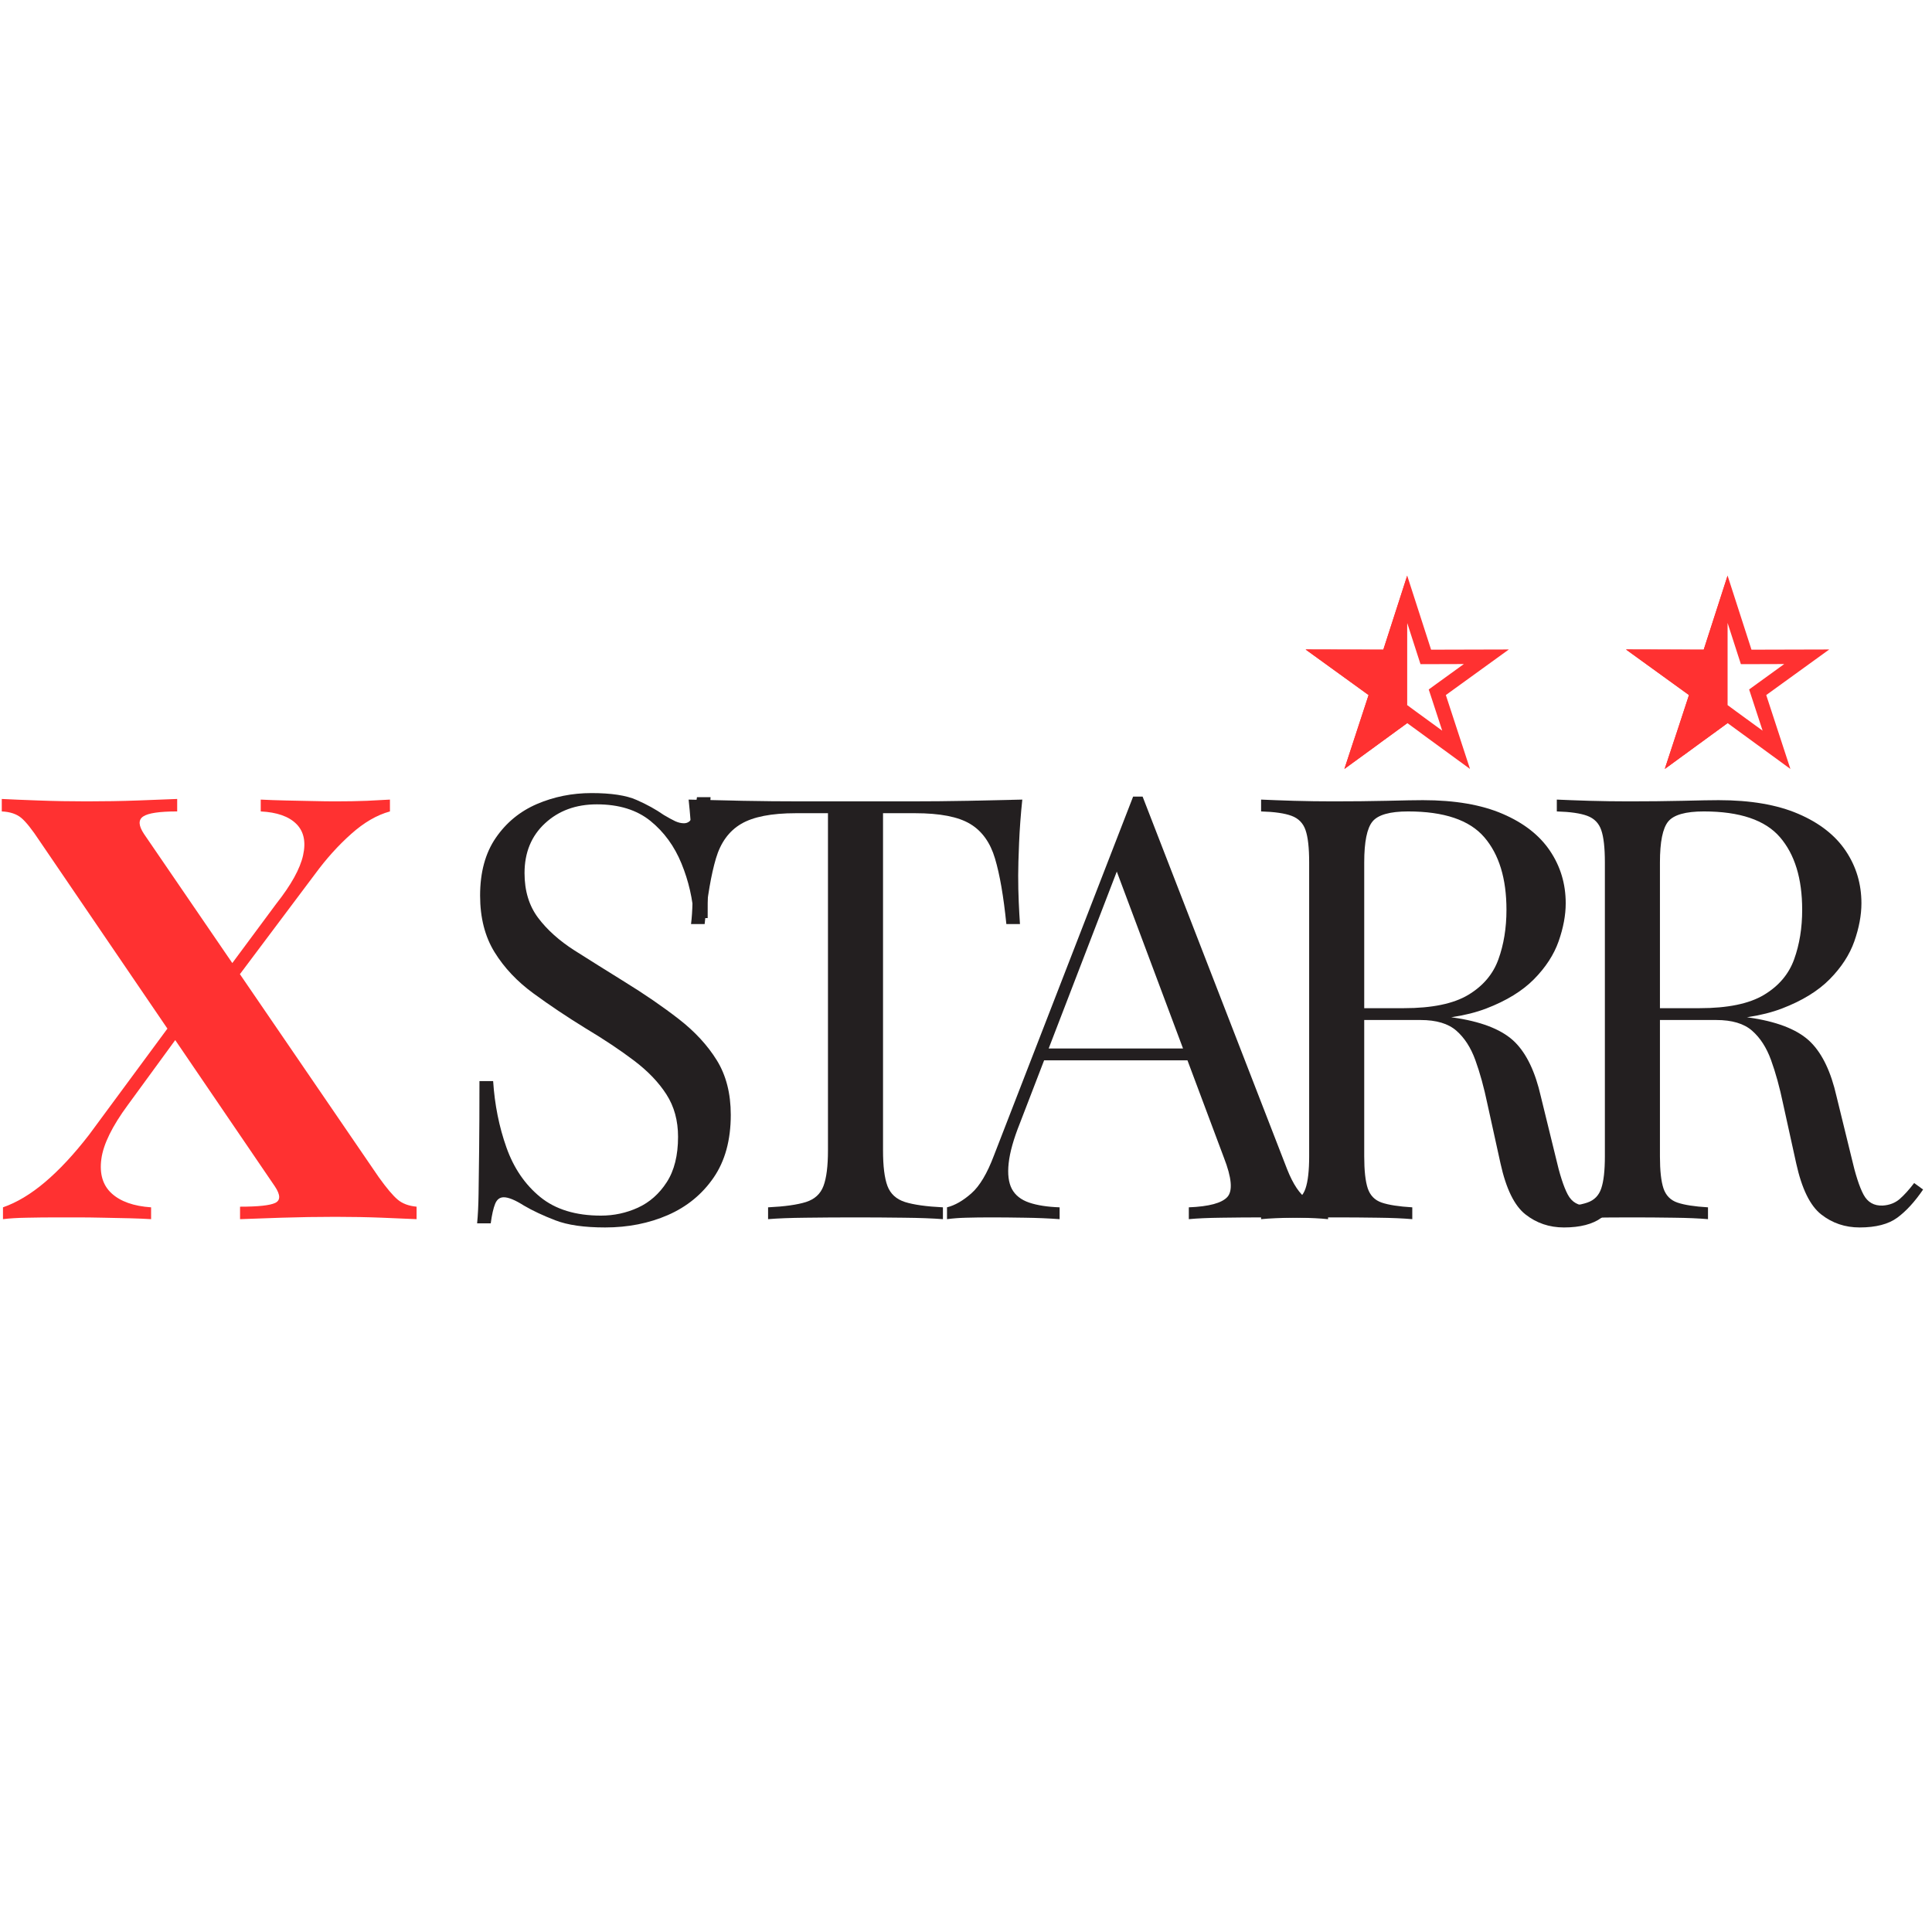 <svg version="1.0" preserveAspectRatio="xMidYMid meet" height="500" viewBox="0 0 375 375" zoomAndPan="magnify" width="500" xmlns:xlink="http://www.w3.org/1999/xlink" xmlns="http://www.w3.org/2000/svg"><defs><g></g><clipPath id="634166dc5f"><path clip-rule="nonzero" d="M 253.449 111.719 L 293 111.719 L 293 149.219 L 253.449 149.219 Z M 253.449 111.719"></path></clipPath><clipPath id="7fa2195a70"><path clip-rule="nonzero" d="M 253.449 111.719 L 274 111.719 L 274 149.219 L 253.449 149.219 Z M 253.449 111.719"></path></clipPath><clipPath id="7e7d3297fc"><path clip-rule="nonzero" d="M 315.637 111.719 L 355.348 111.719 L 355.348 149.219 L 315.637 149.219 Z M 315.637 111.719"></path></clipPath><clipPath id="9006c51bf1"><path clip-rule="nonzero" d="M 315.637 111.719 L 336 111.719 L 336 149.219 L 315.637 149.219 Z M 315.637 111.719"></path></clipPath></defs><rect fill-opacity="1" height="450" y="-37.5" fill="#ffffff" width="450" x="-37.5"></rect><rect fill-opacity="1" height="450" y="-37.5" fill="#ffffff" width="450" x="-37.5"></rect><g fill-opacity="1" fill="#ff3131"><g transform="translate(0, 236.639)"><g><path d="M 34.391 -81.562 L 34.391 -79.141 C 30.941 -79.141 28.738 -78.812 27.781 -78.156 C 26.82 -77.508 26.879 -76.379 27.953 -74.766 L 73.5 -8.172 C 75.039 -6.023 76.27 -4.566 77.188 -3.797 C 78.102 -3.023 79.328 -2.566 80.859 -2.422 L 80.859 0 C 79.328 -0.07 77.102 -0.164 74.188 -0.281 C 71.281 -0.395 68.254 -0.453 65.109 -0.453 C 61.66 -0.453 58.148 -0.395 54.578 -0.281 C 51.016 -0.164 48.352 -0.07 46.594 0 L 46.594 -2.422 C 50.113 -2.422 52.391 -2.664 53.422 -3.156 C 54.461 -3.656 54.445 -4.711 53.375 -6.328 L 7.703 -73.391 C 6.242 -75.609 5.055 -77.102 4.141 -77.875 C 3.223 -78.645 1.957 -79.066 0.344 -79.141 L 0.344 -81.562 C 1.957 -81.477 4.316 -81.379 7.422 -81.266 C 10.523 -81.148 13.648 -81.094 16.797 -81.094 C 20.242 -81.094 23.555 -81.148 26.734 -81.266 C 29.922 -81.379 32.473 -81.477 34.391 -81.562 Z M 35.422 -40.953 C 35.422 -40.953 35.5 -40.703 35.656 -40.203 C 35.812 -39.703 35.961 -39.203 36.109 -38.703 C 36.266 -38.203 36.344 -37.953 36.344 -37.953 L 24.844 -22.203 C 21.781 -18.055 20.055 -14.547 19.672 -11.672 C 19.285 -8.797 19.953 -6.57 21.672 -5 C 23.398 -3.426 25.953 -2.523 29.328 -2.297 L 29.328 0 C 28.254 -0.07 26.895 -0.129 25.25 -0.172 C 23.602 -0.211 21.879 -0.25 20.078 -0.281 C 18.273 -0.32 16.586 -0.344 15.016 -0.344 C 13.441 -0.344 12.156 -0.344 11.156 -0.344 C 9.008 -0.344 7.016 -0.32 5.172 -0.281 C 3.336 -0.25 1.805 -0.156 0.578 0 L 0.578 -2.297 C 3.254 -3.223 5.973 -4.852 8.734 -7.188 C 11.504 -9.531 14.344 -12.578 17.25 -16.328 Z M 75.688 -81.438 L 75.688 -79.141 C 73.156 -78.453 70.645 -76.992 68.156 -74.766 C 65.664 -72.547 63.348 -69.977 61.203 -67.062 L 42.562 -42.219 C 42.562 -42.219 42.426 -42.711 42.156 -43.703 C 41.883 -44.703 41.75 -45.203 41.75 -45.203 L 53.609 -61.203 C 56.516 -64.879 58.254 -68.02 58.828 -70.625 C 59.41 -73.238 58.973 -75.27 57.516 -76.719 C 56.055 -78.176 53.754 -78.984 50.609 -79.141 L 50.609 -81.438 C 52.066 -81.363 53.676 -81.305 55.438 -81.266 C 57.207 -81.234 58.953 -81.195 60.672 -81.156 C 62.398 -81.113 63.879 -81.094 65.109 -81.094 C 67.328 -81.094 69.359 -81.129 71.203 -81.203 C 73.047 -81.285 74.539 -81.363 75.688 -81.438 Z M 75.688 -81.438"></path></g></g></g><g fill-opacity="1" fill="#231f20"><g transform="translate(62.349, 236.639)"><g></g></g></g><g fill-opacity="1" fill="#231f20"><g transform="translate(73.85, 236.639)"><g></g></g></g><g fill-opacity="1" fill="#231f20"><g transform="translate(85.359, 236.639)"><g><path d="M 29.453 -82.703 C 33.285 -82.703 36.195 -82.258 38.188 -81.375 C 40.188 -80.5 41.953 -79.523 43.484 -78.453 C 44.398 -77.91 45.145 -77.504 45.719 -77.234 C 46.301 -76.973 46.859 -76.844 47.391 -76.844 C 48.16 -76.844 48.719 -77.266 49.062 -78.109 C 49.406 -78.953 49.691 -80.219 49.922 -81.906 L 52.562 -81.906 C 52.488 -80.602 52.395 -79.051 52.281 -77.25 C 52.164 -75.445 52.086 -73.066 52.047 -70.109 C 52.016 -67.16 52 -63.27 52 -58.438 L 49.344 -58.438 C 49.113 -62.113 48.305 -65.641 46.922 -69.016 C 45.547 -72.391 43.535 -75.148 40.891 -77.297 C 38.242 -79.441 34.773 -80.516 30.484 -80.516 C 26.422 -80.516 23.066 -79.285 20.422 -76.828 C 17.773 -74.379 16.453 -71.16 16.453 -67.172 C 16.453 -63.723 17.332 -60.828 19.094 -58.484 C 20.852 -56.148 23.207 -54.039 26.156 -52.156 C 29.113 -50.281 32.32 -48.27 35.781 -46.125 C 39.758 -43.676 43.301 -41.242 46.406 -38.828 C 49.52 -36.41 51.977 -33.742 53.781 -30.828 C 55.582 -27.91 56.484 -24.383 56.484 -20.25 C 56.484 -15.344 55.367 -11.273 53.141 -8.047 C 50.922 -4.828 47.969 -2.41 44.281 -0.797 C 40.602 0.805 36.539 1.609 32.094 1.609 C 28.031 1.609 24.805 1.145 22.422 0.219 C 20.047 -0.695 18.016 -1.648 16.328 -2.641 C 14.641 -3.711 13.336 -4.25 12.422 -4.25 C 11.648 -4.25 11.094 -3.828 10.75 -2.984 C 10.406 -2.141 10.117 -0.875 9.891 0.812 L 7.25 0.812 C 7.406 -0.801 7.5 -2.703 7.531 -4.891 C 7.57 -7.078 7.609 -9.93 7.641 -13.453 C 7.68 -16.984 7.703 -21.43 7.703 -26.797 L 10.359 -26.797 C 10.66 -22.203 11.52 -17.91 12.938 -13.922 C 14.352 -9.93 16.535 -6.727 19.484 -4.312 C 22.441 -1.895 26.375 -0.688 31.281 -0.688 C 33.812 -0.688 36.207 -1.203 38.469 -2.234 C 40.738 -3.273 42.602 -4.926 44.062 -7.188 C 45.52 -9.445 46.25 -12.379 46.25 -15.984 C 46.25 -19.129 45.5 -21.867 44 -24.203 C 42.5 -26.547 40.406 -28.734 37.719 -30.766 C 35.039 -32.797 31.898 -34.891 28.297 -37.047 C 24.691 -39.266 21.316 -41.523 18.172 -43.828 C 15.023 -46.129 12.516 -48.789 10.641 -51.812 C 8.766 -54.844 7.828 -58.508 7.828 -62.812 C 7.828 -67.332 8.844 -71.066 10.875 -74.016 C 12.906 -76.973 15.566 -79.16 18.859 -80.578 C 22.16 -81.992 25.691 -82.703 29.453 -82.703 Z M 29.453 -82.703"></path></g></g></g><g fill-opacity="1" fill="#231f20"><g transform="translate(130.333, 236.639)"><g><path d="M 68.094 -81.438 C 67.789 -78.531 67.582 -75.711 67.469 -72.984 C 67.352 -70.266 67.297 -68.176 67.297 -66.719 C 67.297 -64.875 67.332 -63.145 67.406 -61.531 C 67.477 -59.926 67.555 -58.508 67.641 -57.281 L 65 -57.281 C 64.457 -62.656 63.723 -66.895 62.797 -70 C 61.879 -73.102 60.27 -75.344 57.969 -76.719 C 55.676 -78.102 52.113 -78.797 47.281 -78.797 L 41.062 -78.797 L 41.062 -13.344 C 41.062 -10.281 41.348 -7.977 41.922 -6.438 C 42.504 -4.906 43.641 -3.867 45.328 -3.328 C 47.016 -2.797 49.469 -2.453 52.688 -2.297 L 52.688 0 C 50.688 -0.156 48.148 -0.25 45.078 -0.281 C 42.016 -0.32 38.914 -0.344 35.781 -0.344 C 32.32 -0.344 29.078 -0.32 26.047 -0.281 C 23.023 -0.25 20.594 -0.156 18.75 0 L 18.75 -2.297 C 21.969 -2.453 24.422 -2.797 26.109 -3.328 C 27.797 -3.867 28.926 -4.906 29.5 -6.438 C 30.082 -7.977 30.375 -10.281 30.375 -13.344 L 30.375 -78.797 L 24.156 -78.797 C 19.406 -78.797 15.859 -78.102 13.516 -76.719 C 11.172 -75.344 9.539 -73.102 8.625 -70 C 7.707 -66.895 6.977 -62.656 6.438 -57.281 L 3.797 -57.281 C 3.953 -58.508 4.047 -59.926 4.078 -61.531 C 4.117 -63.145 4.141 -64.875 4.141 -66.719 C 4.141 -68.176 4.082 -70.266 3.969 -72.984 C 3.852 -75.711 3.641 -78.531 3.328 -81.438 C 6.555 -81.363 10.066 -81.285 13.859 -81.203 C 17.66 -81.129 21.477 -81.094 25.312 -81.094 C 29.145 -81.094 32.633 -81.094 35.781 -81.094 C 38.914 -81.094 42.379 -81.094 46.172 -81.094 C 49.973 -81.094 53.789 -81.129 57.625 -81.203 C 61.457 -81.285 64.945 -81.363 68.094 -81.438 Z M 68.094 -81.438"></path></g></g></g><g fill-opacity="1" fill="#231f20"><g transform="translate(184.625, 236.639)"><g><path d="M 37.156 -82.016 L 65.219 -9.656 C 66.375 -6.75 67.676 -4.816 69.125 -3.859 C 70.582 -2.898 71.926 -2.379 73.156 -2.297 L 73.156 0 C 71.625 -0.156 69.742 -0.25 67.516 -0.281 C 65.297 -0.32 63.07 -0.344 60.844 -0.344 C 57.852 -0.344 55.055 -0.32 52.453 -0.281 C 49.848 -0.25 47.738 -0.156 46.125 0 L 46.125 -2.297 C 50.039 -2.453 52.535 -3.125 53.609 -4.312 C 54.68 -5.5 54.453 -8.051 52.922 -11.969 L 31.516 -69.141 L 33.359 -70.625 L 13.344 -18.641 C 12.113 -15.566 11.383 -12.973 11.156 -10.859 C 10.926 -8.754 11.133 -7.086 11.781 -5.859 C 12.438 -4.641 13.551 -3.758 15.125 -3.219 C 16.695 -2.688 18.672 -2.379 21.047 -2.297 L 21.047 0 C 18.898 -0.156 16.656 -0.25 14.312 -0.281 C 11.977 -0.32 9.816 -0.344 7.828 -0.344 C 5.91 -0.344 4.281 -0.32 2.938 -0.281 C 1.594 -0.25 0.344 -0.156 -0.812 0 L -0.812 -2.297 C 0.727 -2.68 2.301 -3.582 3.906 -5 C 5.52 -6.414 6.977 -8.852 8.281 -12.312 L 35.312 -82.016 C 35.625 -82.016 35.93 -82.016 36.234 -82.016 C 36.535 -82.016 36.844 -82.016 37.156 -82.016 Z M 51.188 -33.125 L 51.188 -30.828 L 16.906 -30.828 L 18.062 -33.125 Z M 51.188 -33.125"></path></g></g></g><g fill-opacity="1" fill="#231f20"><g transform="translate(239.951, 236.639)"><g><path d="M 4.828 -81.438 C 6.441 -81.363 8.551 -81.285 11.156 -81.203 C 13.758 -81.129 16.328 -81.094 18.859 -81.094 C 22.461 -81.094 25.914 -81.129 29.219 -81.203 C 32.52 -81.285 34.859 -81.328 36.234 -81.328 C 42.441 -81.328 47.598 -80.441 51.703 -78.672 C 55.805 -76.91 58.875 -74.516 60.906 -71.484 C 62.938 -68.461 63.953 -65.07 63.953 -61.312 C 63.953 -59.008 63.492 -56.551 62.578 -53.938 C 61.66 -51.332 60.066 -48.879 57.797 -46.578 C 55.535 -44.285 52.445 -42.391 48.531 -40.891 C 44.625 -39.398 39.68 -38.656 33.703 -38.656 L 22.656 -38.656 L 22.656 -40.953 L 32.547 -40.953 C 37.992 -40.953 42.156 -41.812 45.031 -43.531 C 47.906 -45.258 49.859 -47.562 50.891 -50.438 C 51.93 -53.312 52.453 -56.516 52.453 -60.047 C 52.453 -66.109 51.016 -70.805 48.141 -74.141 C 45.266 -77.473 40.336 -79.141 33.359 -79.141 C 29.828 -79.141 27.523 -78.488 26.453 -77.188 C 25.379 -75.883 24.844 -73.238 24.844 -69.25 L 24.844 -12.188 C 24.844 -9.426 25.07 -7.352 25.531 -5.969 C 26 -4.594 26.898 -3.676 28.234 -3.219 C 29.578 -2.758 31.555 -2.453 34.172 -2.297 L 34.172 0 C 32.398 -0.156 30.191 -0.25 27.547 -0.281 C 24.898 -0.32 22.238 -0.344 19.562 -0.344 C 16.562 -0.344 13.758 -0.32 11.156 -0.281 C 8.551 -0.25 6.441 -0.156 4.828 0 L 4.828 -2.297 C 7.441 -2.453 9.414 -2.758 10.75 -3.219 C 12.094 -3.676 12.992 -4.594 13.453 -5.969 C 13.922 -7.352 14.156 -9.426 14.156 -12.188 L 14.156 -69.25 C 14.156 -72.082 13.922 -74.172 13.453 -75.516 C 12.992 -76.859 12.094 -77.781 10.75 -78.281 C 9.414 -78.781 7.441 -79.066 4.828 -79.141 Z M 23.125 -40.609 C 27.258 -40.453 30.516 -40.273 32.891 -40.078 C 35.273 -39.891 37.211 -39.719 38.703 -39.562 C 40.203 -39.414 41.641 -39.227 43.016 -39 C 48.16 -38.156 51.863 -36.598 54.125 -34.328 C 56.383 -32.066 58.051 -28.562 59.125 -23.812 L 62 -12.078 C 62.77 -8.703 63.555 -6.266 64.359 -4.766 C 65.16 -3.273 66.406 -2.566 68.094 -2.641 C 69.395 -2.723 70.488 -3.145 71.375 -3.906 C 72.258 -4.676 73.195 -5.711 74.188 -7.016 L 75.922 -5.75 C 74.305 -3.375 72.633 -1.551 70.906 -0.281 C 69.188 0.977 66.754 1.609 63.609 1.609 C 60.773 1.609 58.285 0.766 56.141 -0.922 C 53.992 -2.609 52.379 -5.906 51.297 -10.812 L 48.766 -22.312 C 48.078 -25.613 47.289 -28.473 46.406 -30.891 C 45.531 -33.305 44.305 -35.203 42.734 -36.578 C 41.16 -37.961 38.844 -38.656 35.781 -38.656 L 23.344 -38.656 Z M 23.125 -40.609"></path></g></g></g><g fill-opacity="1" fill="#231f20"><g transform="translate(297.349, 236.639)"><g><path d="M 4.828 -81.438 C 6.441 -81.363 8.551 -81.285 11.156 -81.203 C 13.758 -81.129 16.328 -81.094 18.859 -81.094 C 22.461 -81.094 25.914 -81.129 29.219 -81.203 C 32.52 -81.285 34.859 -81.328 36.234 -81.328 C 42.441 -81.328 47.598 -80.441 51.703 -78.672 C 55.805 -76.91 58.875 -74.516 60.906 -71.484 C 62.938 -68.461 63.953 -65.07 63.953 -61.312 C 63.953 -59.008 63.492 -56.551 62.578 -53.938 C 61.66 -51.332 60.066 -48.879 57.797 -46.578 C 55.535 -44.285 52.445 -42.391 48.531 -40.891 C 44.625 -39.398 39.68 -38.656 33.703 -38.656 L 22.656 -38.656 L 22.656 -40.953 L 32.547 -40.953 C 37.992 -40.953 42.156 -41.812 45.031 -43.531 C 47.906 -45.258 49.859 -47.562 50.891 -50.438 C 51.93 -53.312 52.453 -56.516 52.453 -60.047 C 52.453 -66.109 51.016 -70.805 48.141 -74.141 C 45.266 -77.473 40.336 -79.141 33.359 -79.141 C 29.828 -79.141 27.523 -78.488 26.453 -77.188 C 25.379 -75.883 24.844 -73.238 24.844 -69.25 L 24.844 -12.188 C 24.844 -9.426 25.07 -7.352 25.531 -5.969 C 26 -4.594 26.898 -3.676 28.234 -3.219 C 29.578 -2.758 31.555 -2.453 34.172 -2.297 L 34.172 0 C 32.398 -0.156 30.191 -0.25 27.547 -0.281 C 24.898 -0.32 22.238 -0.344 19.562 -0.344 C 16.562 -0.344 13.758 -0.32 11.156 -0.281 C 8.551 -0.25 6.441 -0.156 4.828 0 L 4.828 -2.297 C 7.441 -2.453 9.414 -2.758 10.75 -3.219 C 12.094 -3.676 12.992 -4.594 13.453 -5.969 C 13.922 -7.352 14.156 -9.426 14.156 -12.188 L 14.156 -69.25 C 14.156 -72.082 13.922 -74.172 13.453 -75.516 C 12.992 -76.859 12.094 -77.781 10.75 -78.281 C 9.414 -78.781 7.441 -79.066 4.828 -79.141 Z M 23.125 -40.609 C 27.258 -40.453 30.516 -40.273 32.891 -40.078 C 35.273 -39.891 37.211 -39.719 38.703 -39.562 C 40.203 -39.414 41.641 -39.227 43.016 -39 C 48.16 -38.156 51.863 -36.598 54.125 -34.328 C 56.383 -32.066 58.051 -28.562 59.125 -23.812 L 62 -12.078 C 62.77 -8.703 63.555 -6.266 64.359 -4.766 C 65.16 -3.273 66.406 -2.566 68.094 -2.641 C 69.395 -2.723 70.488 -3.145 71.375 -3.906 C 72.258 -4.676 73.195 -5.711 74.188 -7.016 L 75.922 -5.75 C 74.305 -3.375 72.633 -1.551 70.906 -0.281 C 69.188 0.977 66.754 1.609 63.609 1.609 C 60.773 1.609 58.285 0.766 56.141 -0.922 C 53.992 -2.609 52.379 -5.906 51.297 -10.812 L 48.766 -22.312 C 48.078 -25.613 47.289 -28.473 46.406 -30.891 C 45.531 -33.305 44.305 -35.203 42.734 -36.578 C 41.16 -37.961 38.844 -38.656 35.781 -38.656 L 23.344 -38.656 Z M 23.125 -40.609"></path></g></g></g><g clip-path="url(#634166dc5f)"><path fill-rule="nonzero" fill-opacity="1" d="M 273.137 120.91 L 275.086 126.957 L 275.719 128.914 L 277.773 128.91 L 284.133 128.891 L 278.98 132.617 L 277.316 133.824 L 277.957 135.777 L 279.934 141.824 L 274.797 138.082 L 273.137 136.859 L 271.48 138.082 L 266.344 141.824 L 268.32 135.777 L 268.961 133.824 L 267.293 132.617 L 262.148 128.891 L 268.504 128.914 L 270.559 128.914 L 271.195 126.957 L 273.137 120.91 M 273.137 111.727 L 268.504 126.102 L 253.41 126.062 L 265.641 134.91 L 260.945 149.254 L 273.137 140.355 L 285.328 149.254 L 280.637 134.91 L 292.867 126.062 L 277.773 126.102 Z M 273.137 111.727" fill="#ff3131"></path></g><g clip-path="url(#7fa2195a70)"><path fill-rule="nonzero" fill-opacity="1" d="M 268.504 126.094 L 253.41 126.062 L 265.641 134.91 L 260.945 149.254 L 273.137 140.355 L 273.137 111.727 Z M 268.504 126.094" fill="#ff3131"></path></g><g clip-path="url(#7e7d3297fc)"><path fill-rule="nonzero" fill-opacity="1" d="M 335.324 120.91 L 337.273 126.957 L 337.906 128.914 L 339.961 128.91 L 346.316 128.891 L 341.168 132.617 L 339.504 133.824 L 340.145 135.777 L 342.121 141.824 L 336.984 138.082 L 335.324 136.859 L 333.664 138.082 L 328.531 141.824 L 330.508 135.777 L 331.148 133.824 L 329.48 132.617 L 324.336 128.891 L 330.691 128.914 L 332.746 128.914 L 333.383 126.957 L 335.324 120.91 M 335.324 111.727 L 330.691 126.102 L 315.598 126.062 L 327.828 134.91 L 323.133 149.254 L 335.324 140.355 L 347.516 149.254 L 342.824 134.91 L 355.055 126.062 L 339.961 126.102 Z M 335.324 111.727" fill="#ff3131"></path></g><g clip-path="url(#9006c51bf1)"><path fill-rule="nonzero" fill-opacity="1" d="M 330.691 126.094 L 315.598 126.062 L 327.828 134.91 L 323.133 149.254 L 335.324 140.355 L 335.324 111.727 Z M 330.691 126.094" fill="#ff3131"></path></g></svg>